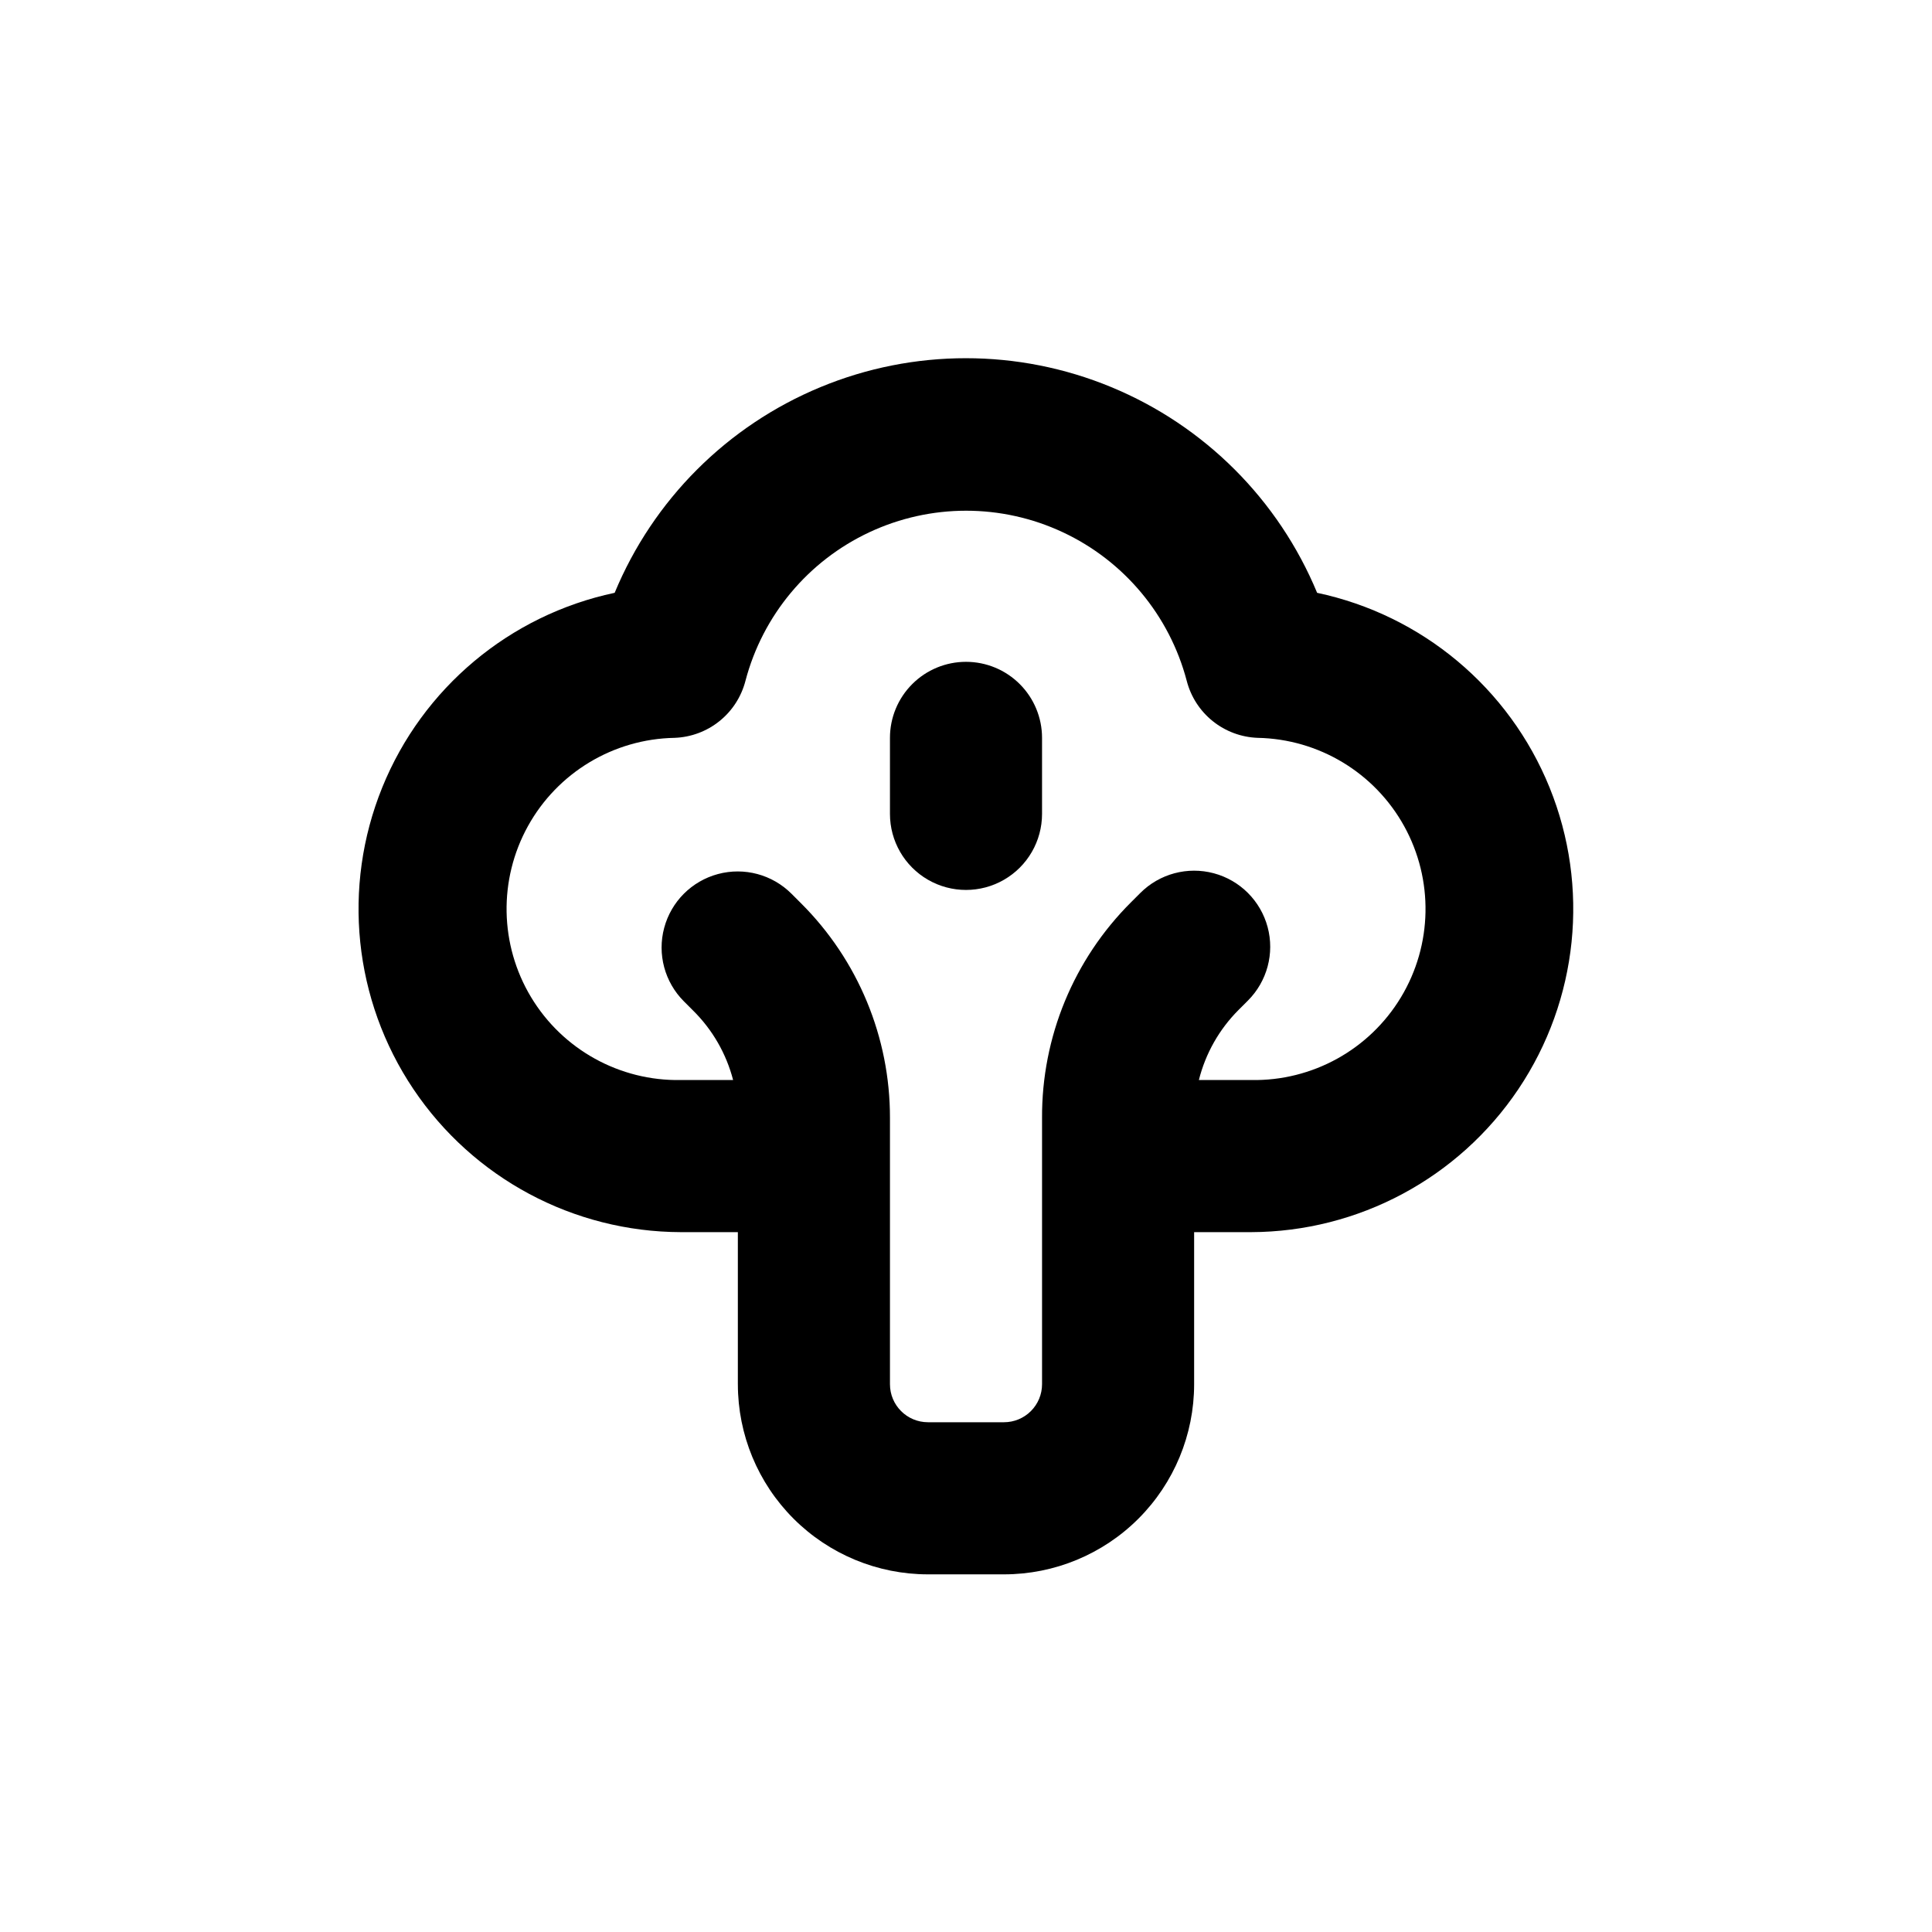 <?xml version="1.0" encoding="UTF-8"?>
<!-- Uploaded to: ICON Repo, www.svgrepo.com, Generator: ICON Repo Mixer Tools -->
<svg fill="#000000" width="800px" height="800px" version="1.1" viewBox="144 144 512 512" xmlns="http://www.w3.org/2000/svg">
 <g>
  <path d="m400 319.39c-5.348 0-10.473 2.121-14.25 5.902-3.781 3.777-5.902 8.902-5.902 14.25v20.152c0 7.199 3.84 13.852 10.074 17.449 6.234 3.602 13.918 3.602 20.152 0 6.234-3.598 10.078-10.25 10.078-17.449v-20.152c0-5.348-2.125-10.473-5.902-14.25-3.781-3.781-8.906-5.902-14.25-5.902z"/>
  <path d="m493.05 301.1c-10.23-24.68-29.844-44.285-54.527-54.504-24.684-10.223-52.418-10.223-77.098 0-24.684 10.219-44.301 29.824-54.531 54.504-27.828 5.902-50.914 25.238-61.602 51.602s-7.59 56.316 8.27 79.934c15.863 23.617 42.414 37.816 70.863 37.895h15.113v40.305h0.004c0 13.363 5.305 26.176 14.754 35.625 9.449 9.449 22.262 14.758 35.625 14.758h20.152c13.363 0 26.176-5.309 35.625-14.758 9.449-9.449 14.758-22.262 14.758-35.625v-40.305h15.113c28.441-0.094 54.984-14.305 70.832-37.922s18.938-53.566 8.246-79.922c-10.691-26.355-33.773-45.688-61.598-51.586zm-17.48 129.12h-13.855c1.762-7.035 5.398-13.461 10.531-18.59l2.469-2.469c5.094-5.094 7.082-12.52 5.219-19.477-1.867-6.957-7.301-12.395-14.258-14.258-6.961-1.863-14.383 0.125-19.477 5.219l-2.469 2.469c-15.199 15.137-23.691 35.734-23.578 57.184v70.531c0 2.672-1.062 5.234-2.953 7.125-1.891 1.891-4.453 2.953-7.125 2.953h-20.152c-5.566 0-10.074-4.512-10.074-10.078v-70.531c0.043-21.387-8.465-41.906-23.629-56.98l-2.469-2.469c-5.094-5.094-12.52-7.086-19.477-5.219-6.961 1.863-12.395 7.297-14.258 14.258-1.867 6.957 0.125 14.383 5.219 19.477l2.418 2.418c5.144 5.074 8.816 11.445 10.629 18.438h-13.855c-16.199 0.297-31.324-8.07-39.684-21.949-8.355-13.883-8.672-31.168-0.832-45.344 7.844-14.18 22.656-23.094 38.855-23.391 4.344-0.156 8.52-1.715 11.906-4.438 3.387-2.723 5.801-6.469 6.883-10.68 4.566-17.344 16.594-31.766 32.836-39.367 16.242-7.606 35.023-7.606 51.266 0 16.242 7.602 28.27 22.023 32.836 39.367 1.082 4.211 3.496 7.957 6.883 10.68 3.387 2.723 7.566 4.281 11.906 4.438 16.199 0.305 31.008 9.23 38.84 23.41 7.836 14.184 7.512 31.469-0.855 45.344-8.363 13.875-23.496 22.234-39.695 21.93z"/>
 </g>
</svg>